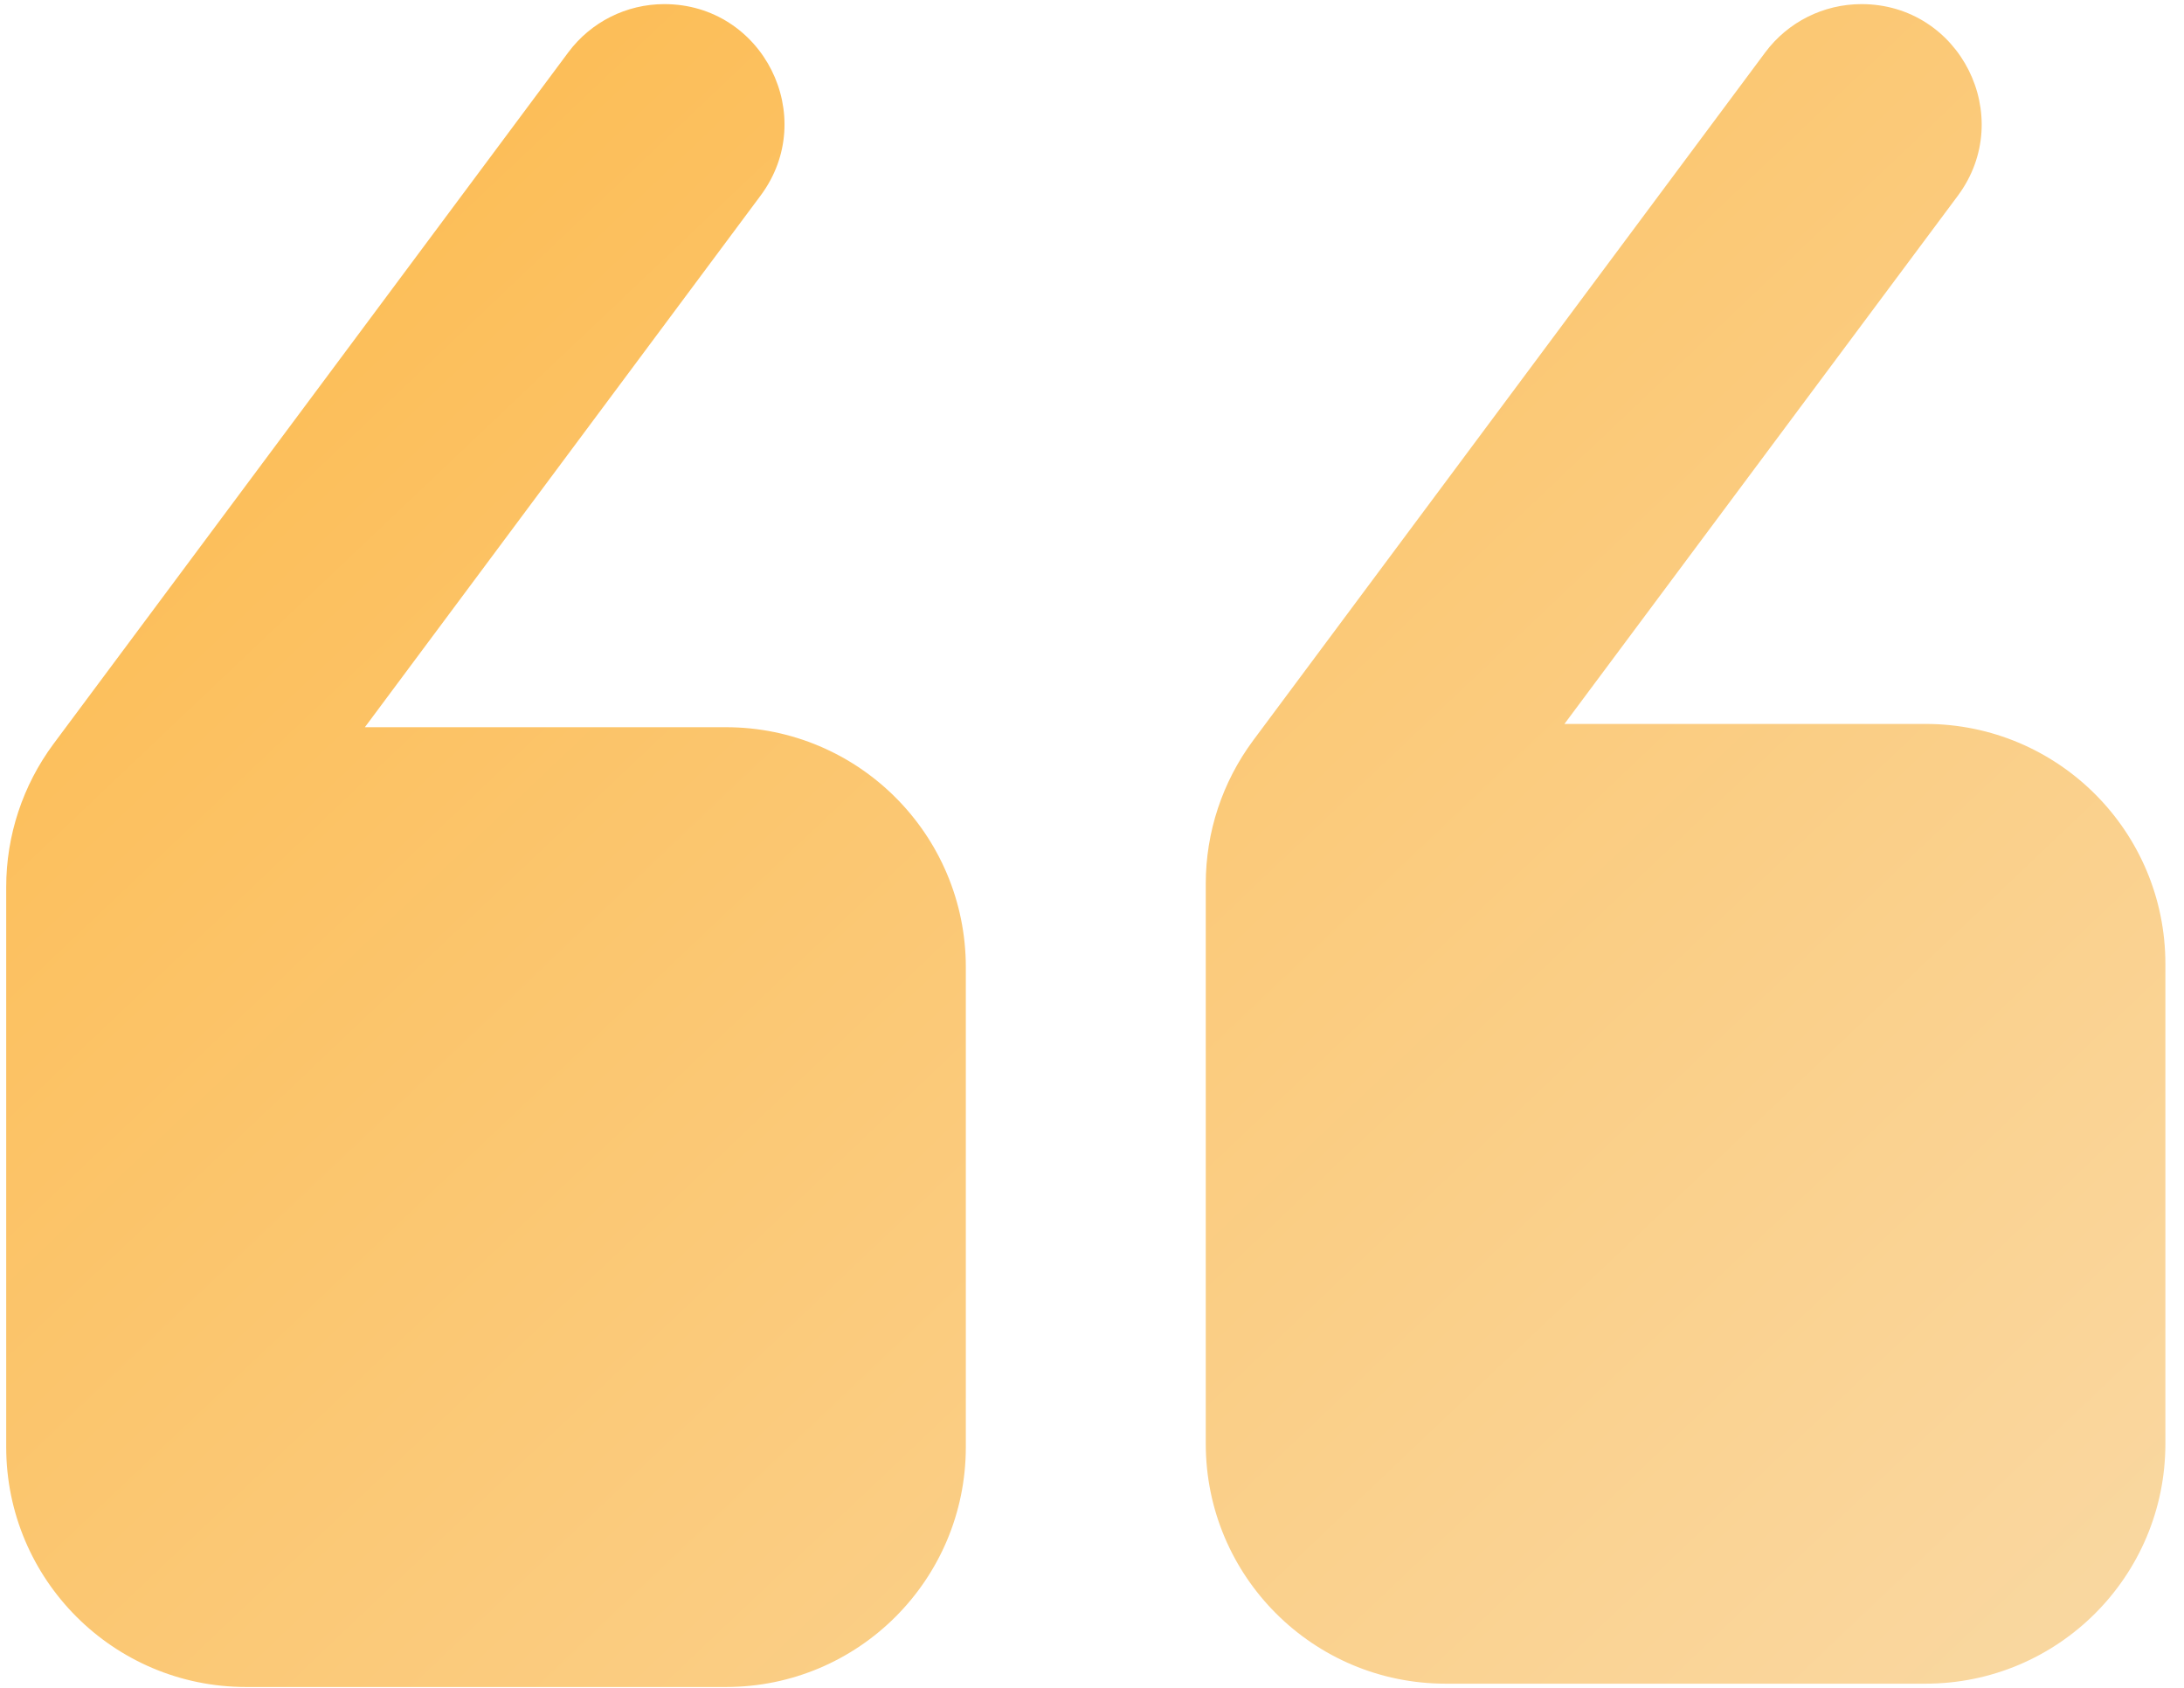 <svg width="44" height="34" viewBox="0 0 44 34" fill="none" xmlns="http://www.w3.org/2000/svg">
<path d="M13.384 0.083C12.62 0.083 11.905 0.442 11.448 1.056L1.078 14.985C0.46 15.818 0.125 16.829 0.125 17.868V29.149C0.125 31.82 2.288 33.983 4.958 33.983H14.625C17.295 33.983 19.458 31.82 19.458 29.149V19.483C19.458 16.815 17.295 14.649 14.625 14.649H7.351L15.324 3.939C16.508 2.347 15.373 0.083 13.384 0.083ZM37.503 0.083C36.739 0.083 36.02 0.442 35.563 1.056L25.245 14.918C24.627 15.752 24.292 16.761 24.292 17.802V29.083C24.292 31.754 26.455 33.916 29.125 33.916H38.792C41.462 33.916 43.625 31.754 43.625 29.083V19.417C43.625 16.746 41.462 14.583 38.792 14.583H31.518L39.443 3.944C40.627 2.349 39.492 0.083 37.503 0.083Z" fill="url(#paint0_linear_3028_2162)"/>
<defs>
<linearGradient id="paint0_linear_3028_2162" x1="-4.159" y1="-3.236" x2="40.004" y2="43.321" gradientUnits="userSpaceOnUse">
<stop stop-color="#FDB642"/>
<stop offset="1" stop-color="#F9DBAA"/>
</linearGradient>
</defs>
</svg>
